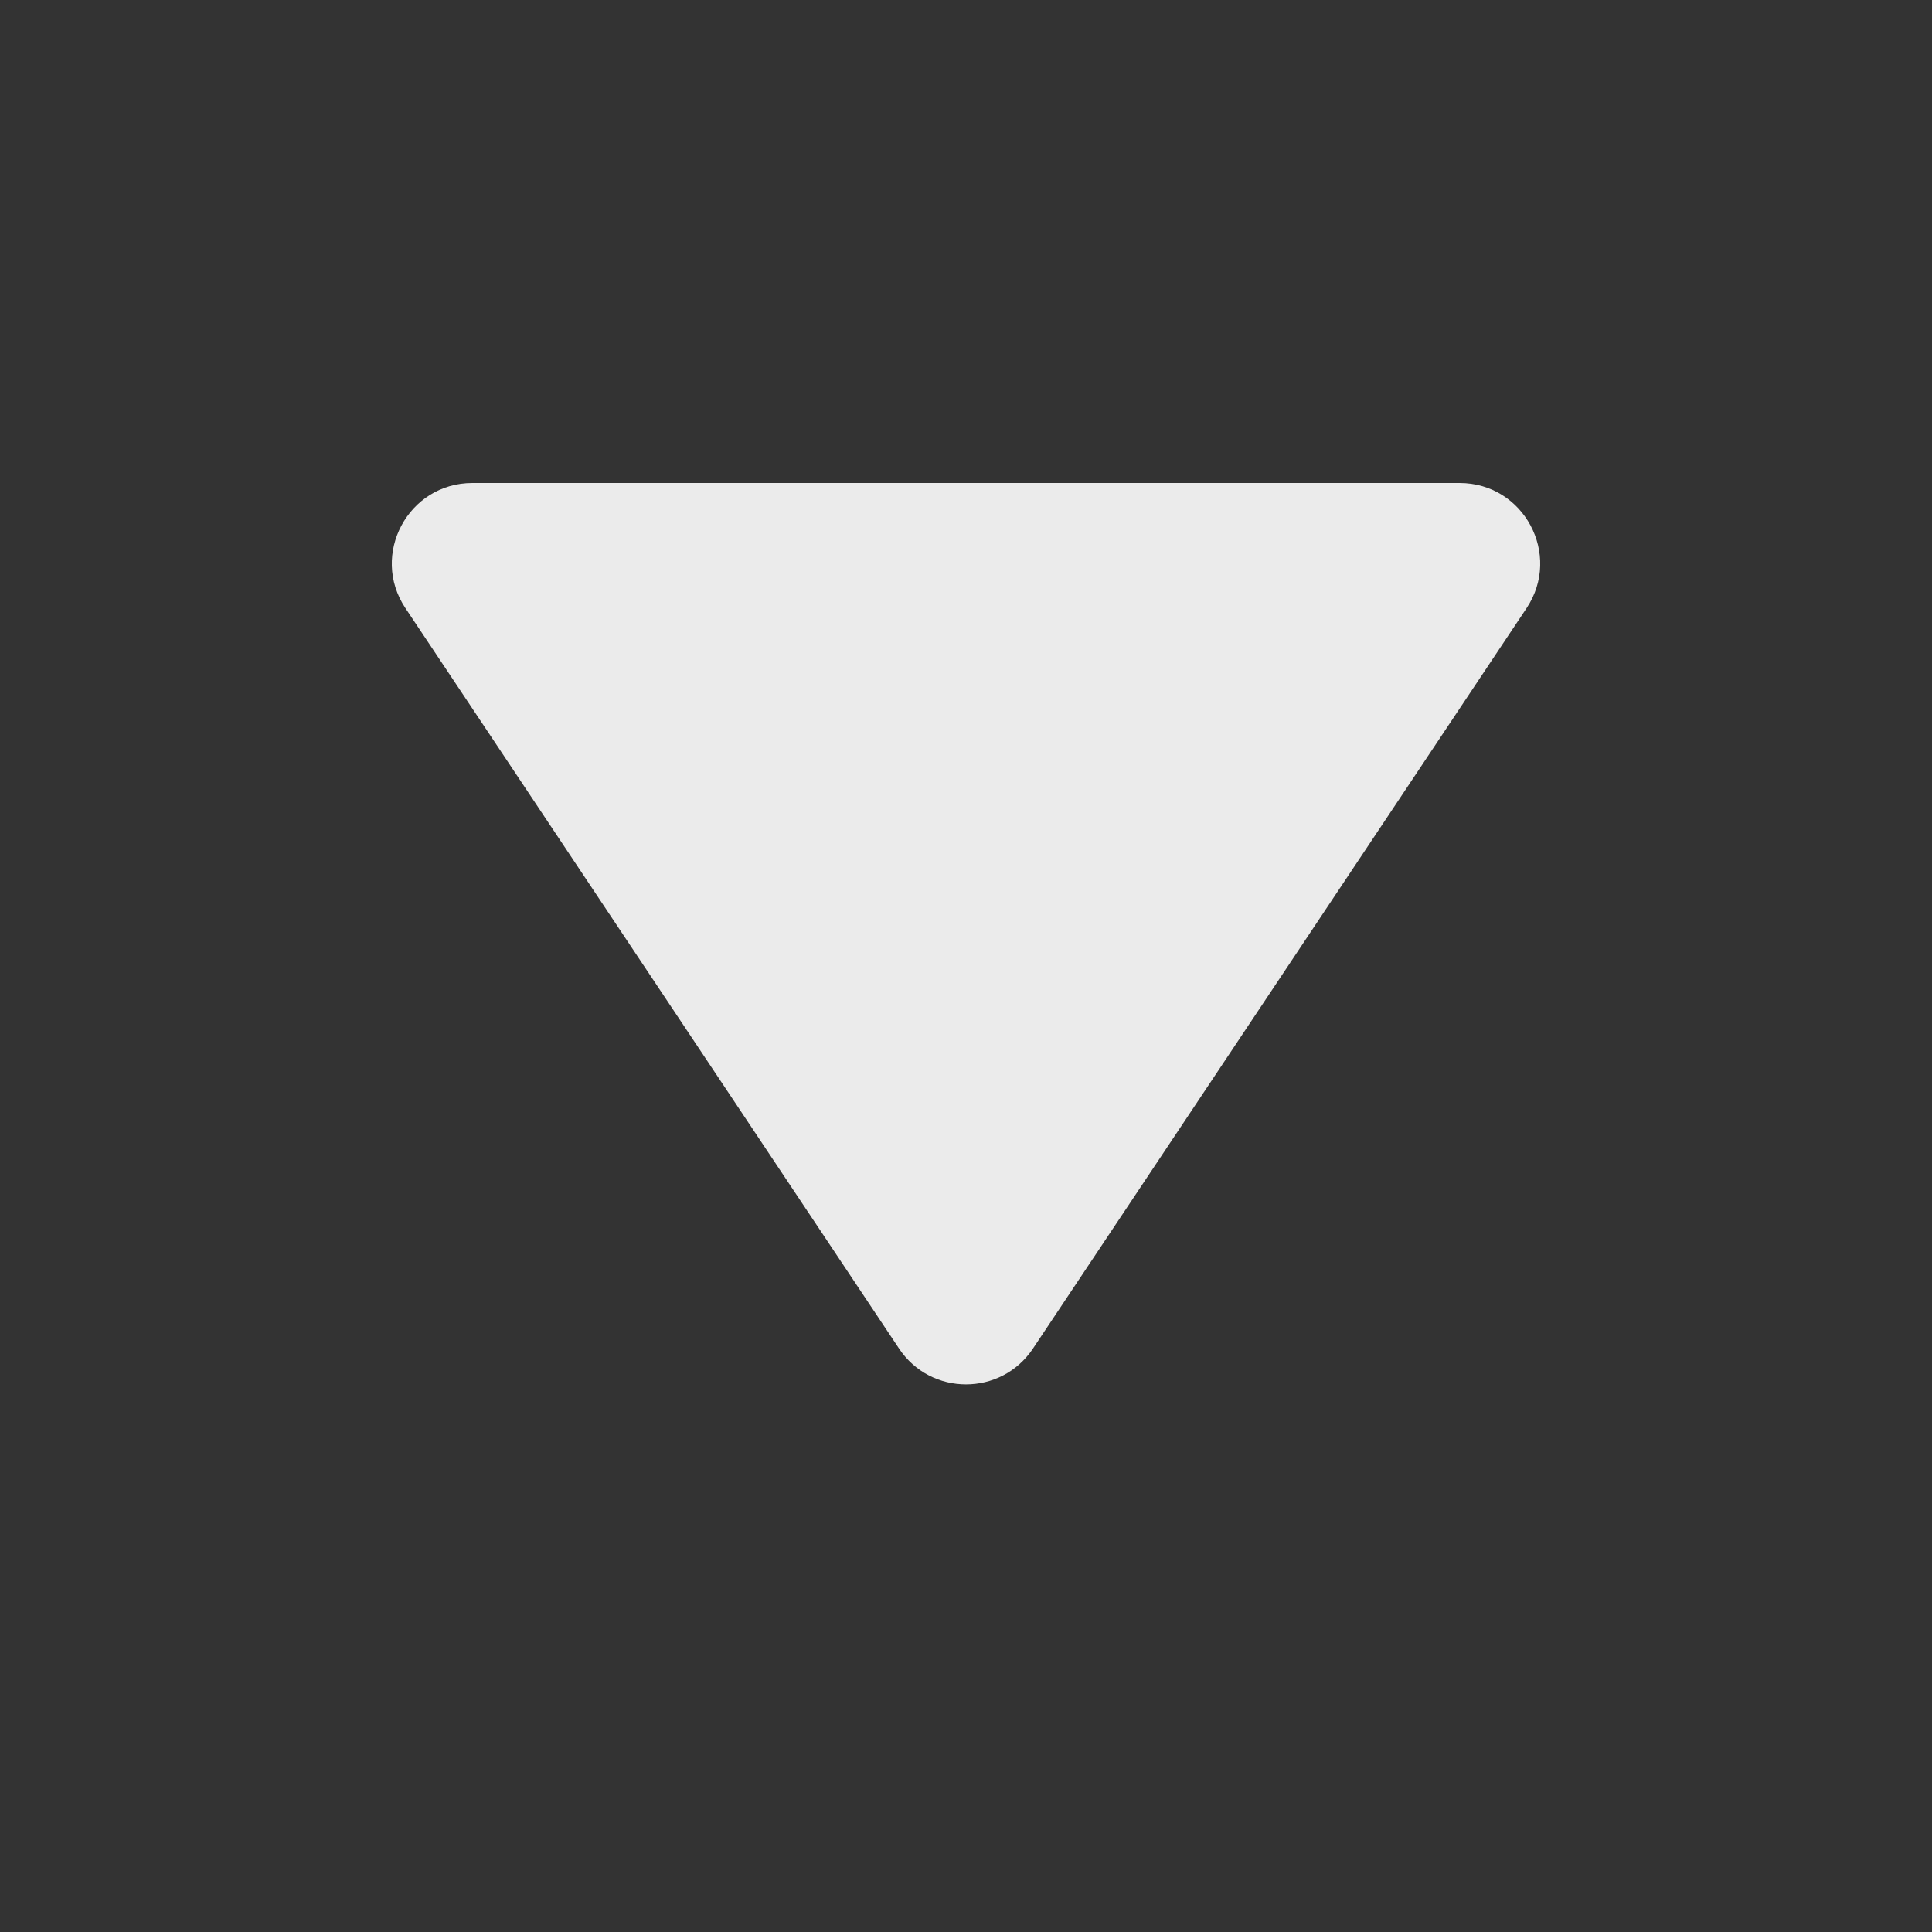 <svg width="12" height="12" viewBox="0 0 12 12" fill="none" xmlns="http://www.w3.org/2000/svg">
<rect x="0" y="0" width="12" height="12" fill="#333333" stroke="none"/>
<path d="M6.416 8.376C6.218 8.673 5.782 8.673 5.584 8.376L2.518 3.777C2.297 3.445 2.535 3 2.934 3L9.066 3C9.465 3 9.703 3.445 9.482 3.777L6.416 8.376Z" fill="white" fill-opacity="0.9"/>
</svg>
